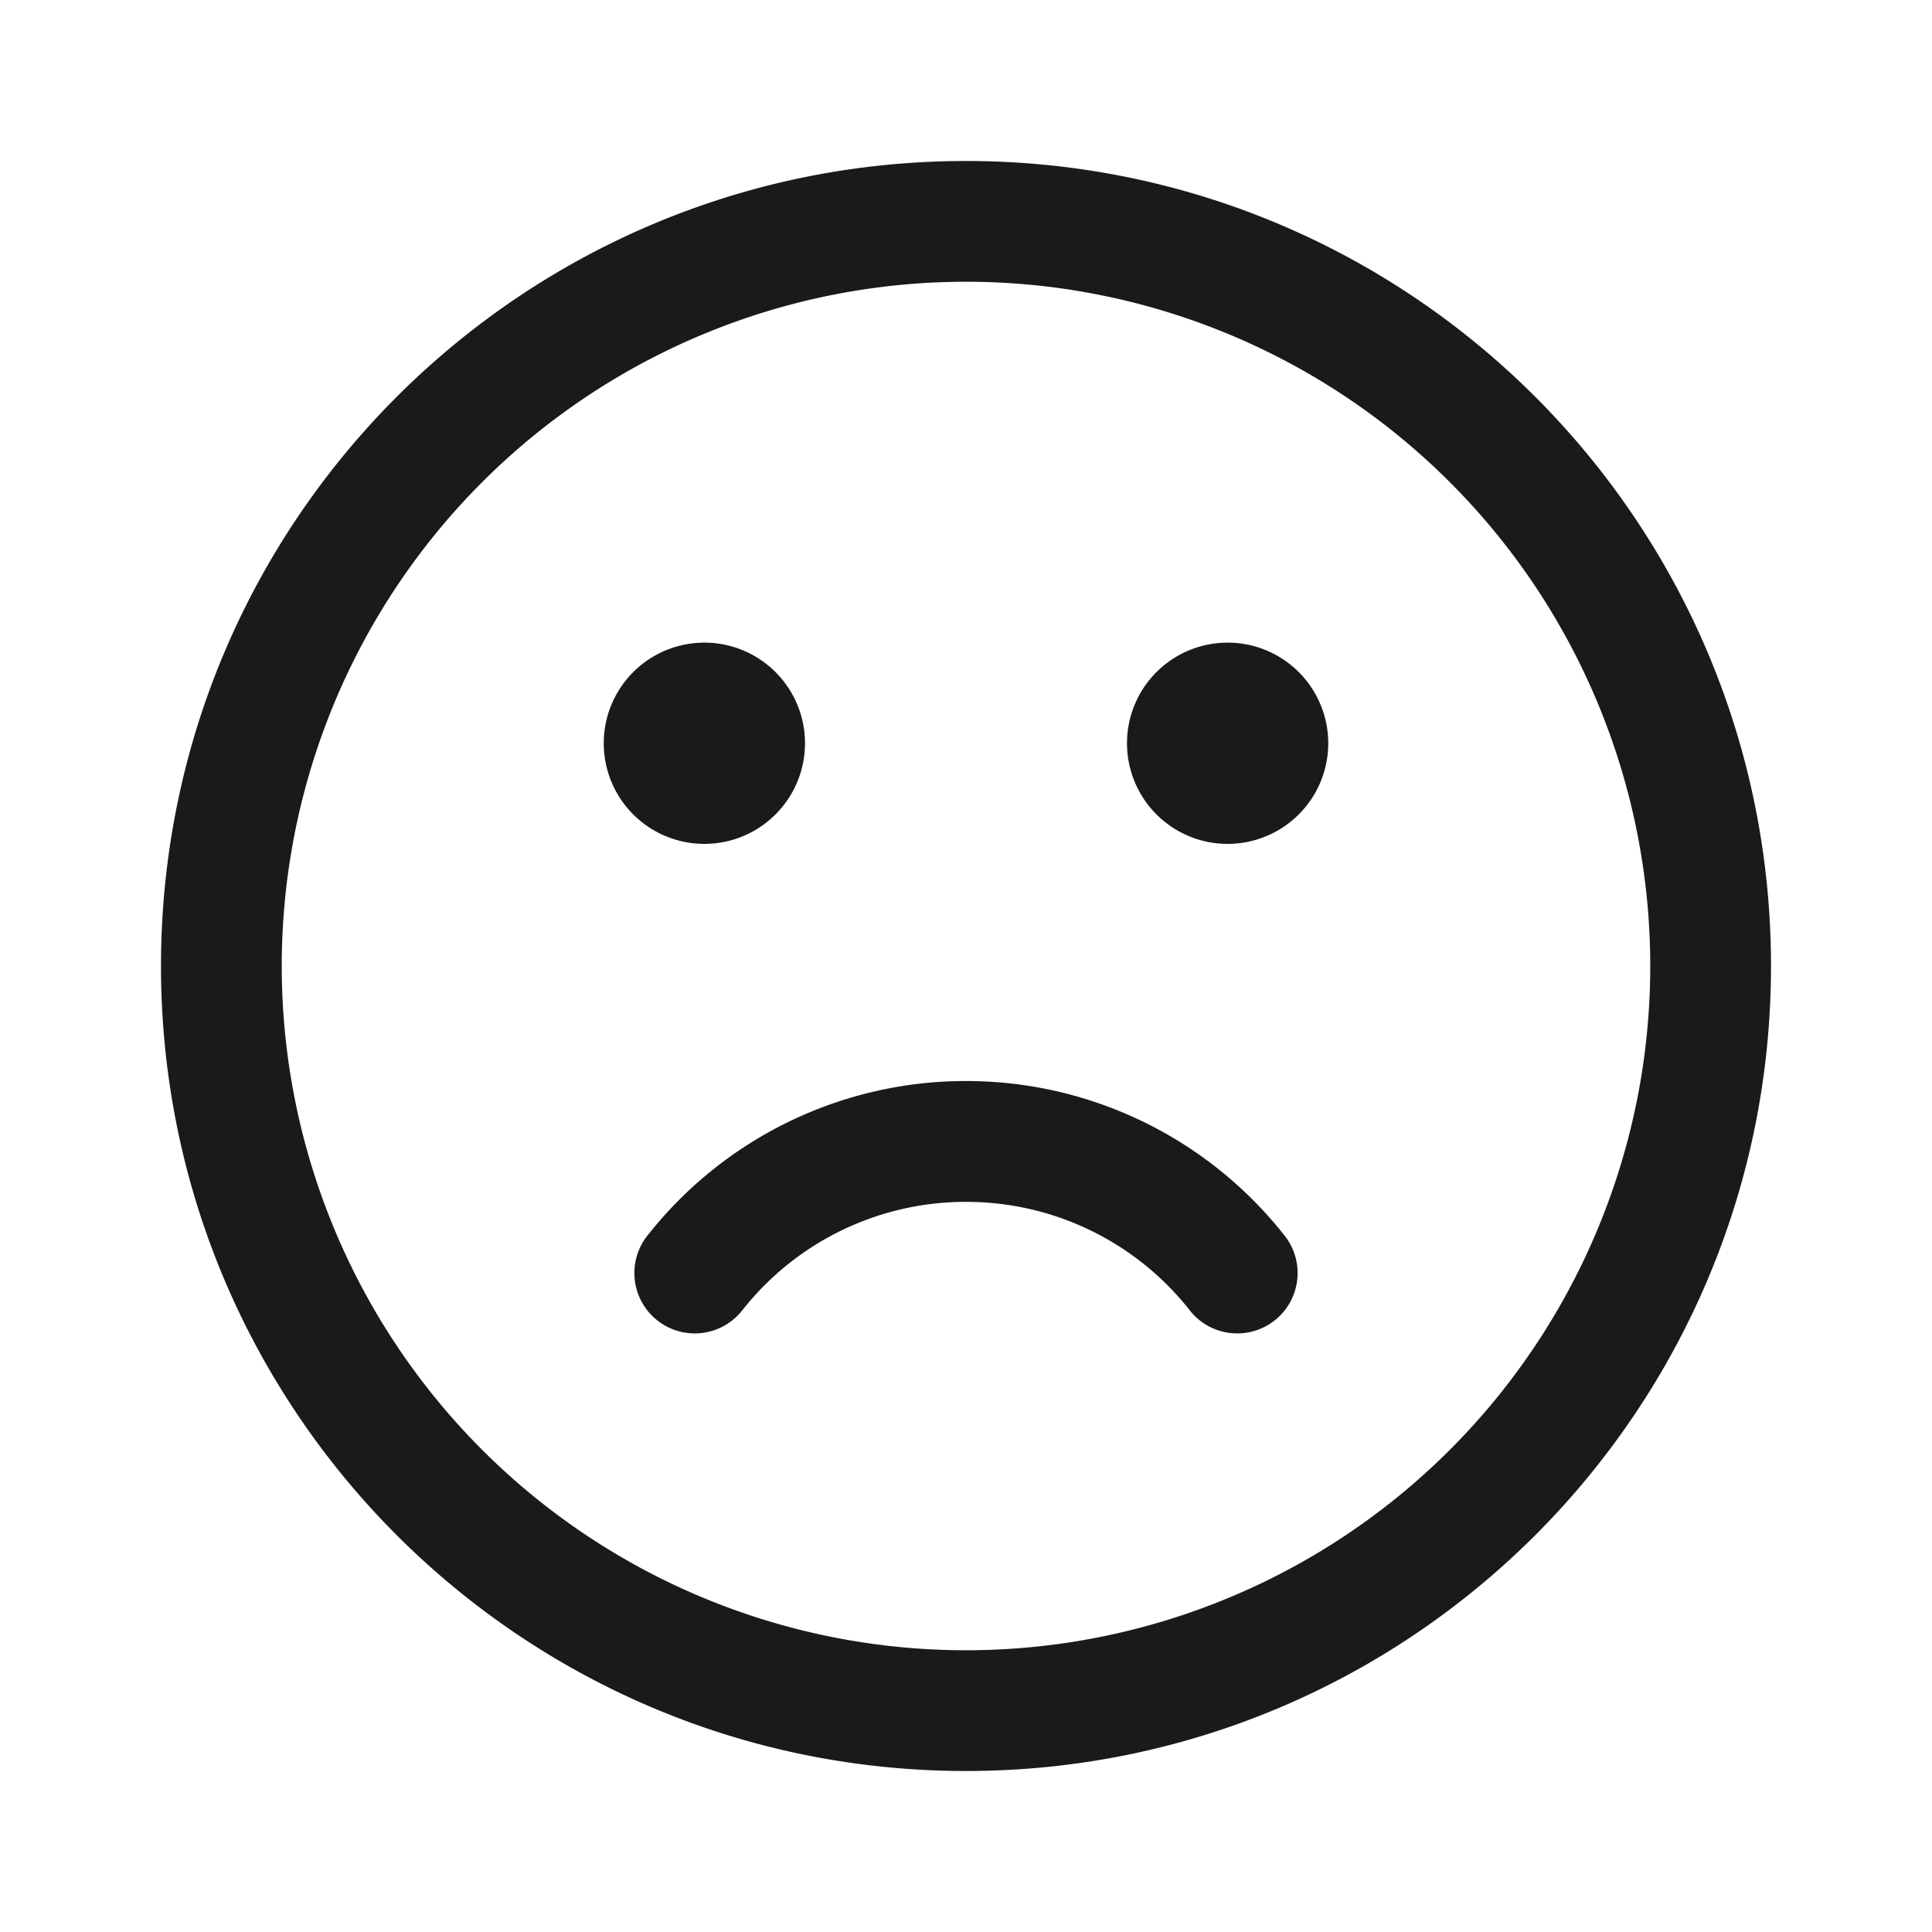 <svg xmlns="http://www.w3.org/2000/svg" width="24px" height="24px" viewBox="0 0 24 24">
	<path fill="#1a1a1a" d="M10 9.233a1.25 1.25 0 1 0-2.5 0a1.25 1.25 0 0 0 2.5 0m5.25-1.25a1.25 1.25 0 1 1 0 2.5a1.25 1.25 0 0 1 0-2.5m-6.02 8.282a.75.75 0 1 1-1.173-.934A5.03 5.03 0 0 1 12 13.429a5.03 5.03 0 0 1 3.943 1.902a.75.75 0 1 1-1.173.934A3.53 3.53 0 0 0 12 14.93a3.53 3.53 0 0 0-2.77 1.336" />
	<path fill="#1a1a1a" fill-rule="evenodd" d="M12 2C6.477 2 2 6.477 2 12s4.477 10 10 10s10-4.477 10-10S17.523 2 12 2M3.5 12a8.5 8.5 0 1 1 17 0a8.5 8.5 0 0 1-17 0" clip-rule="evenodd" />
</svg>